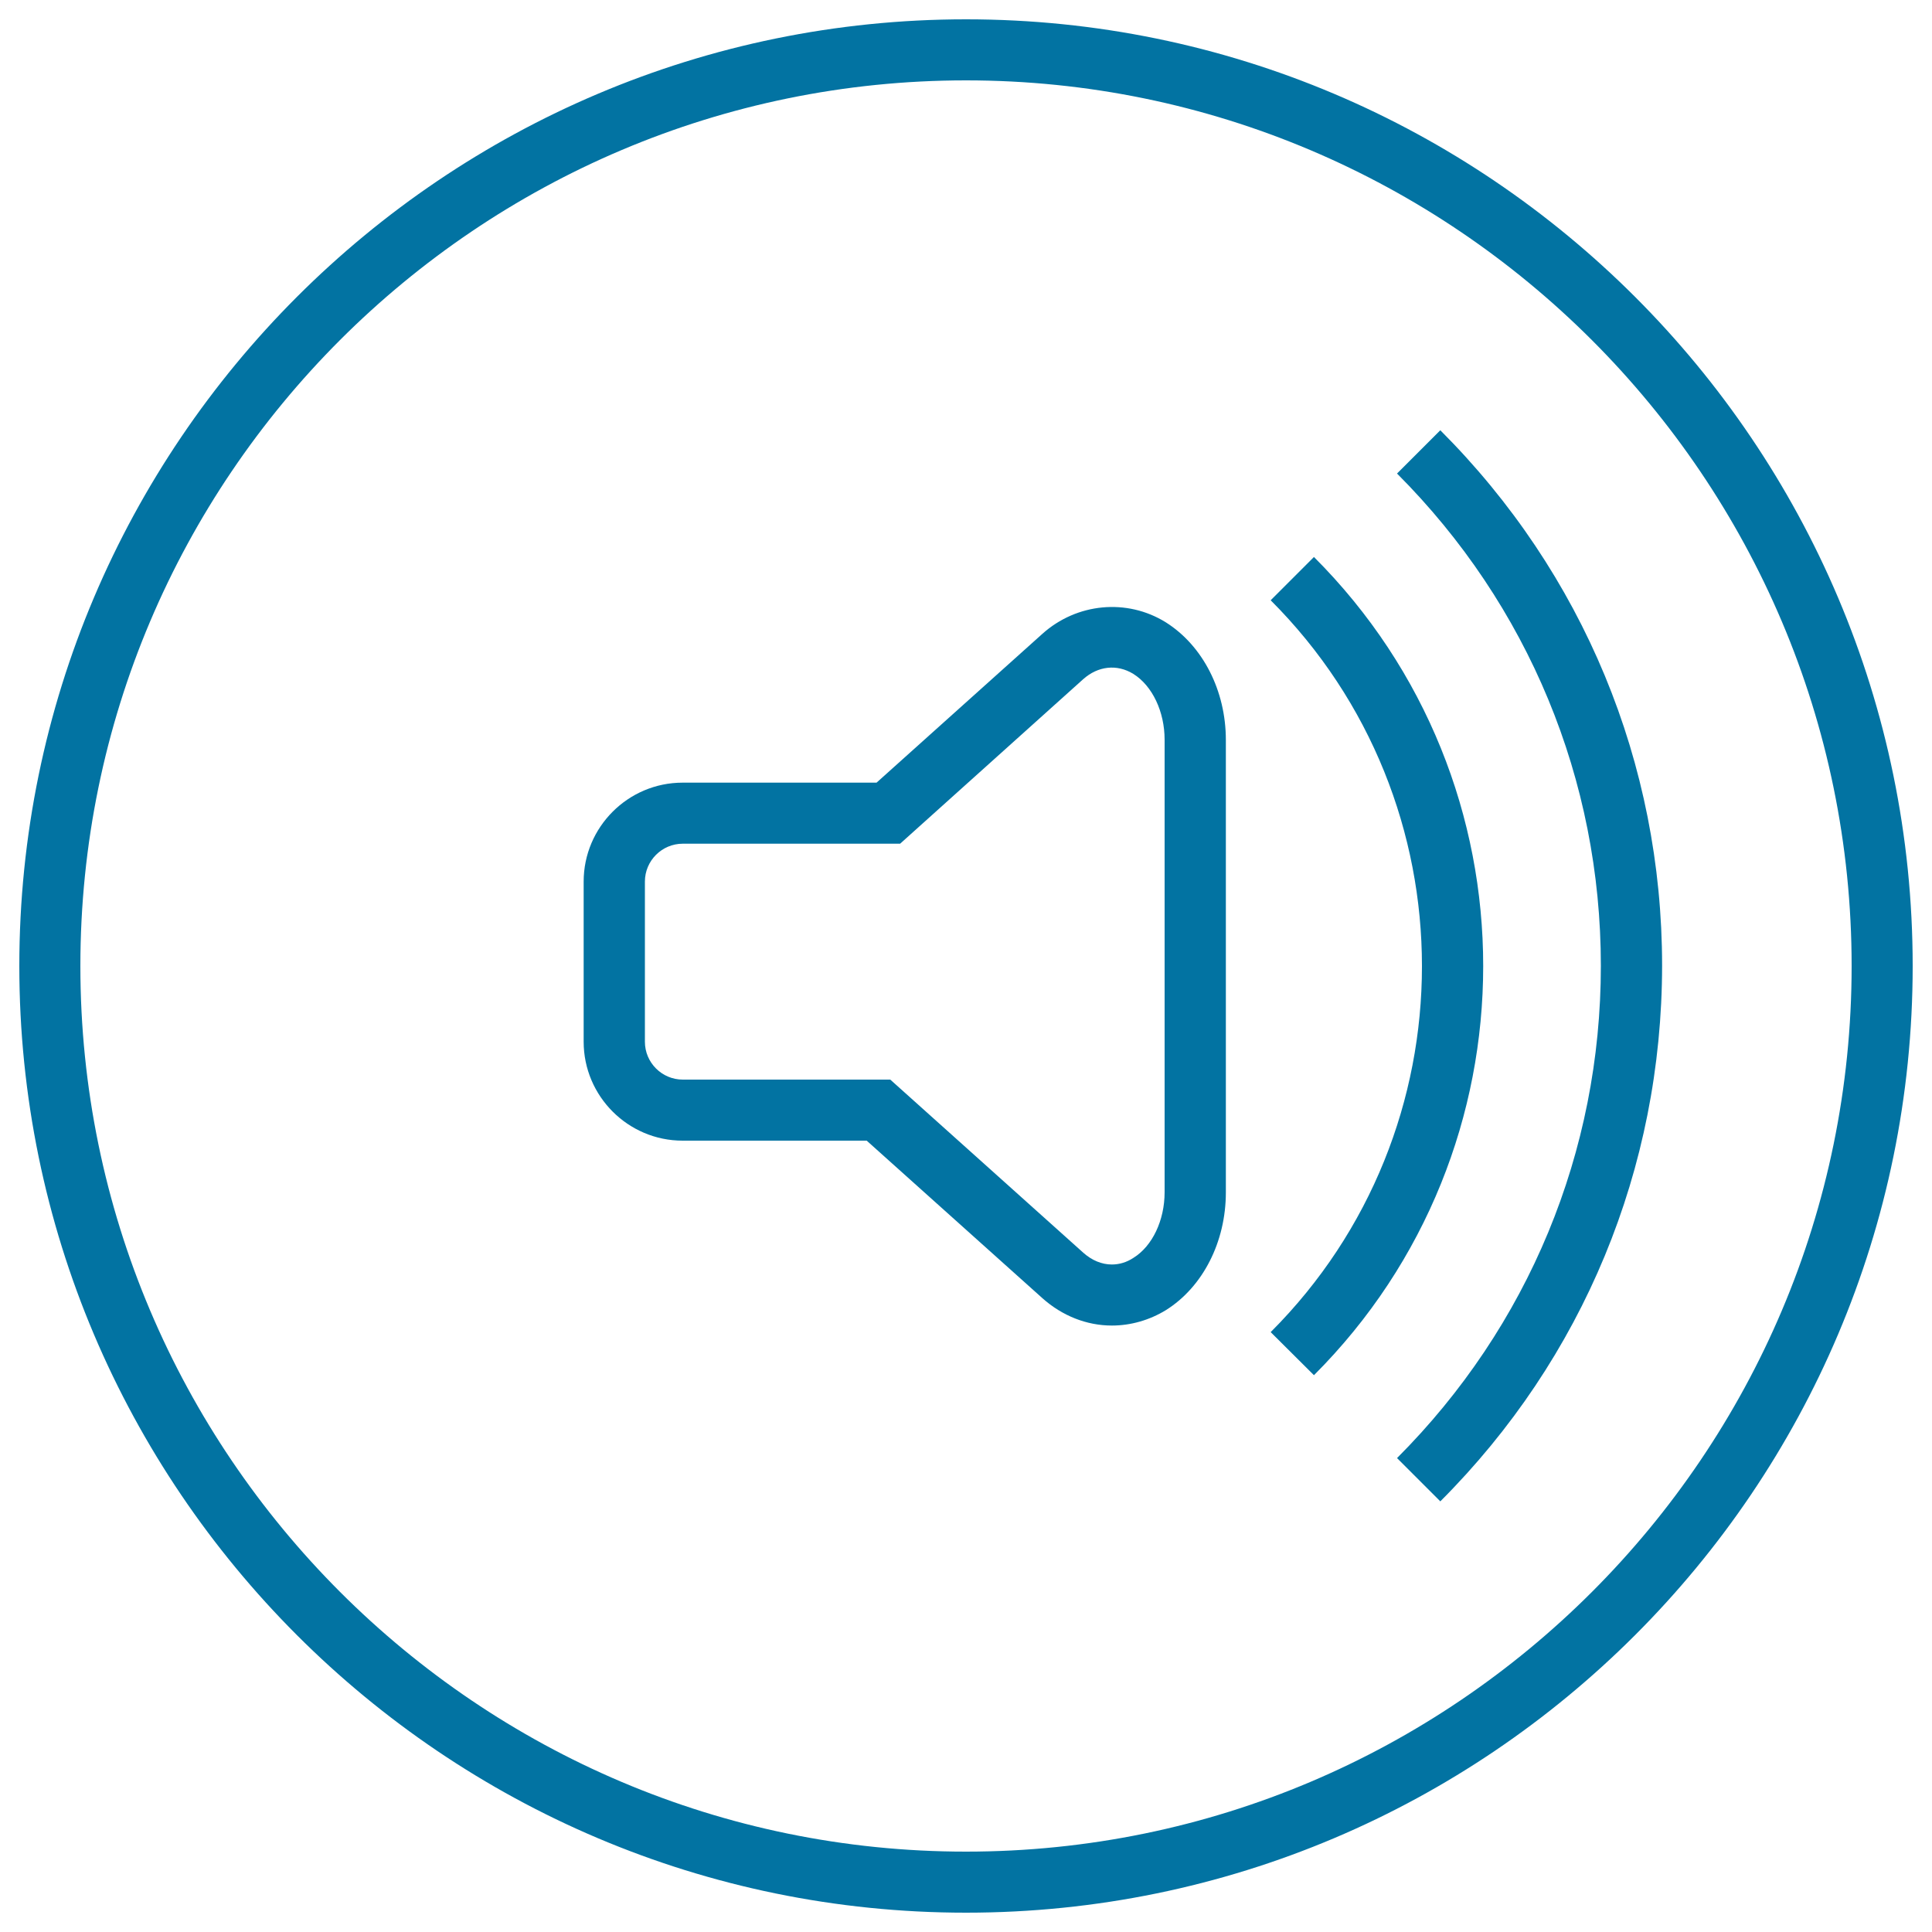<svg xmlns="http://www.w3.org/2000/svg" viewBox="0 0 1000 1000" style="fill:#0273a2">
<title>Volume Controller Button SVG icon</title>
<g><g><path d="M500,990C229.8,990,10,770.2,10,500C10,229.8,229.8,10,500,10c270.2,0,490,219.8,490,490C990,770.2,770.2,990,500,990z M500,41.6C247.2,41.6,41.6,247.2,41.6,500c0,252.7,205.6,458.4,458.4,458.4c252.7,0,458.4-205.6,458.4-458.4C958.4,247.3,752.7,41.6,500,41.6z"/></g><g><g><path d="M575.5,686.1L575.5,686.1c-13,0-25.7-5-36-14.2l-90.9-81.5h-95.3c-28.2,0-51.2-23-51.2-51.2v-82.9c0-28.2,23-51.2,51.2-51.2h100.4l85.8-77c17.8-16,43.8-18.5,63.9-6c19.2,12.1,31.1,35.4,31.1,60.9v234.2c0,25.6-11.9,48.9-31,60.9C595,683.3,585.3,686.1,575.5,686.1z M353.4,436.7c-10.8,0-19.6,8.8-19.6,19.6v82.9c0,10.8,8.8,19.6,19.6,19.6h107.4l99.9,89.6c4.5,4,9.6,6.1,14.8,6.1c0,0,0,0,0,0c3.8,0,7.6-1.1,11.1-3.4c9.9-6.1,16.2-19.5,16.2-34V382.9c0-14.5-6.3-27.9-16.2-34.1c-8.5-5.2-18.3-4.1-26,2.8l-94.7,85.1L353.4,436.7L353.4,436.7z"/></g></g><g><path d="M680.1,711.8l-22.4-22.3c104.4-104.4,104.4-274.4,0-378.8l22.4-22.4C796.9,405,796.9,595,680.1,711.8z"/></g><g><path d="M745.5,777.1l-22.4-22.4c68-68.1,105.5-158.5,105.5-254.8c0-96.2-37.5-186.7-105.5-254.8l22.4-22.4c74,74,114.8,172.4,114.8,277.1C860.2,604.7,819.5,703.1,745.5,777.1z"/></g></g>
</svg>